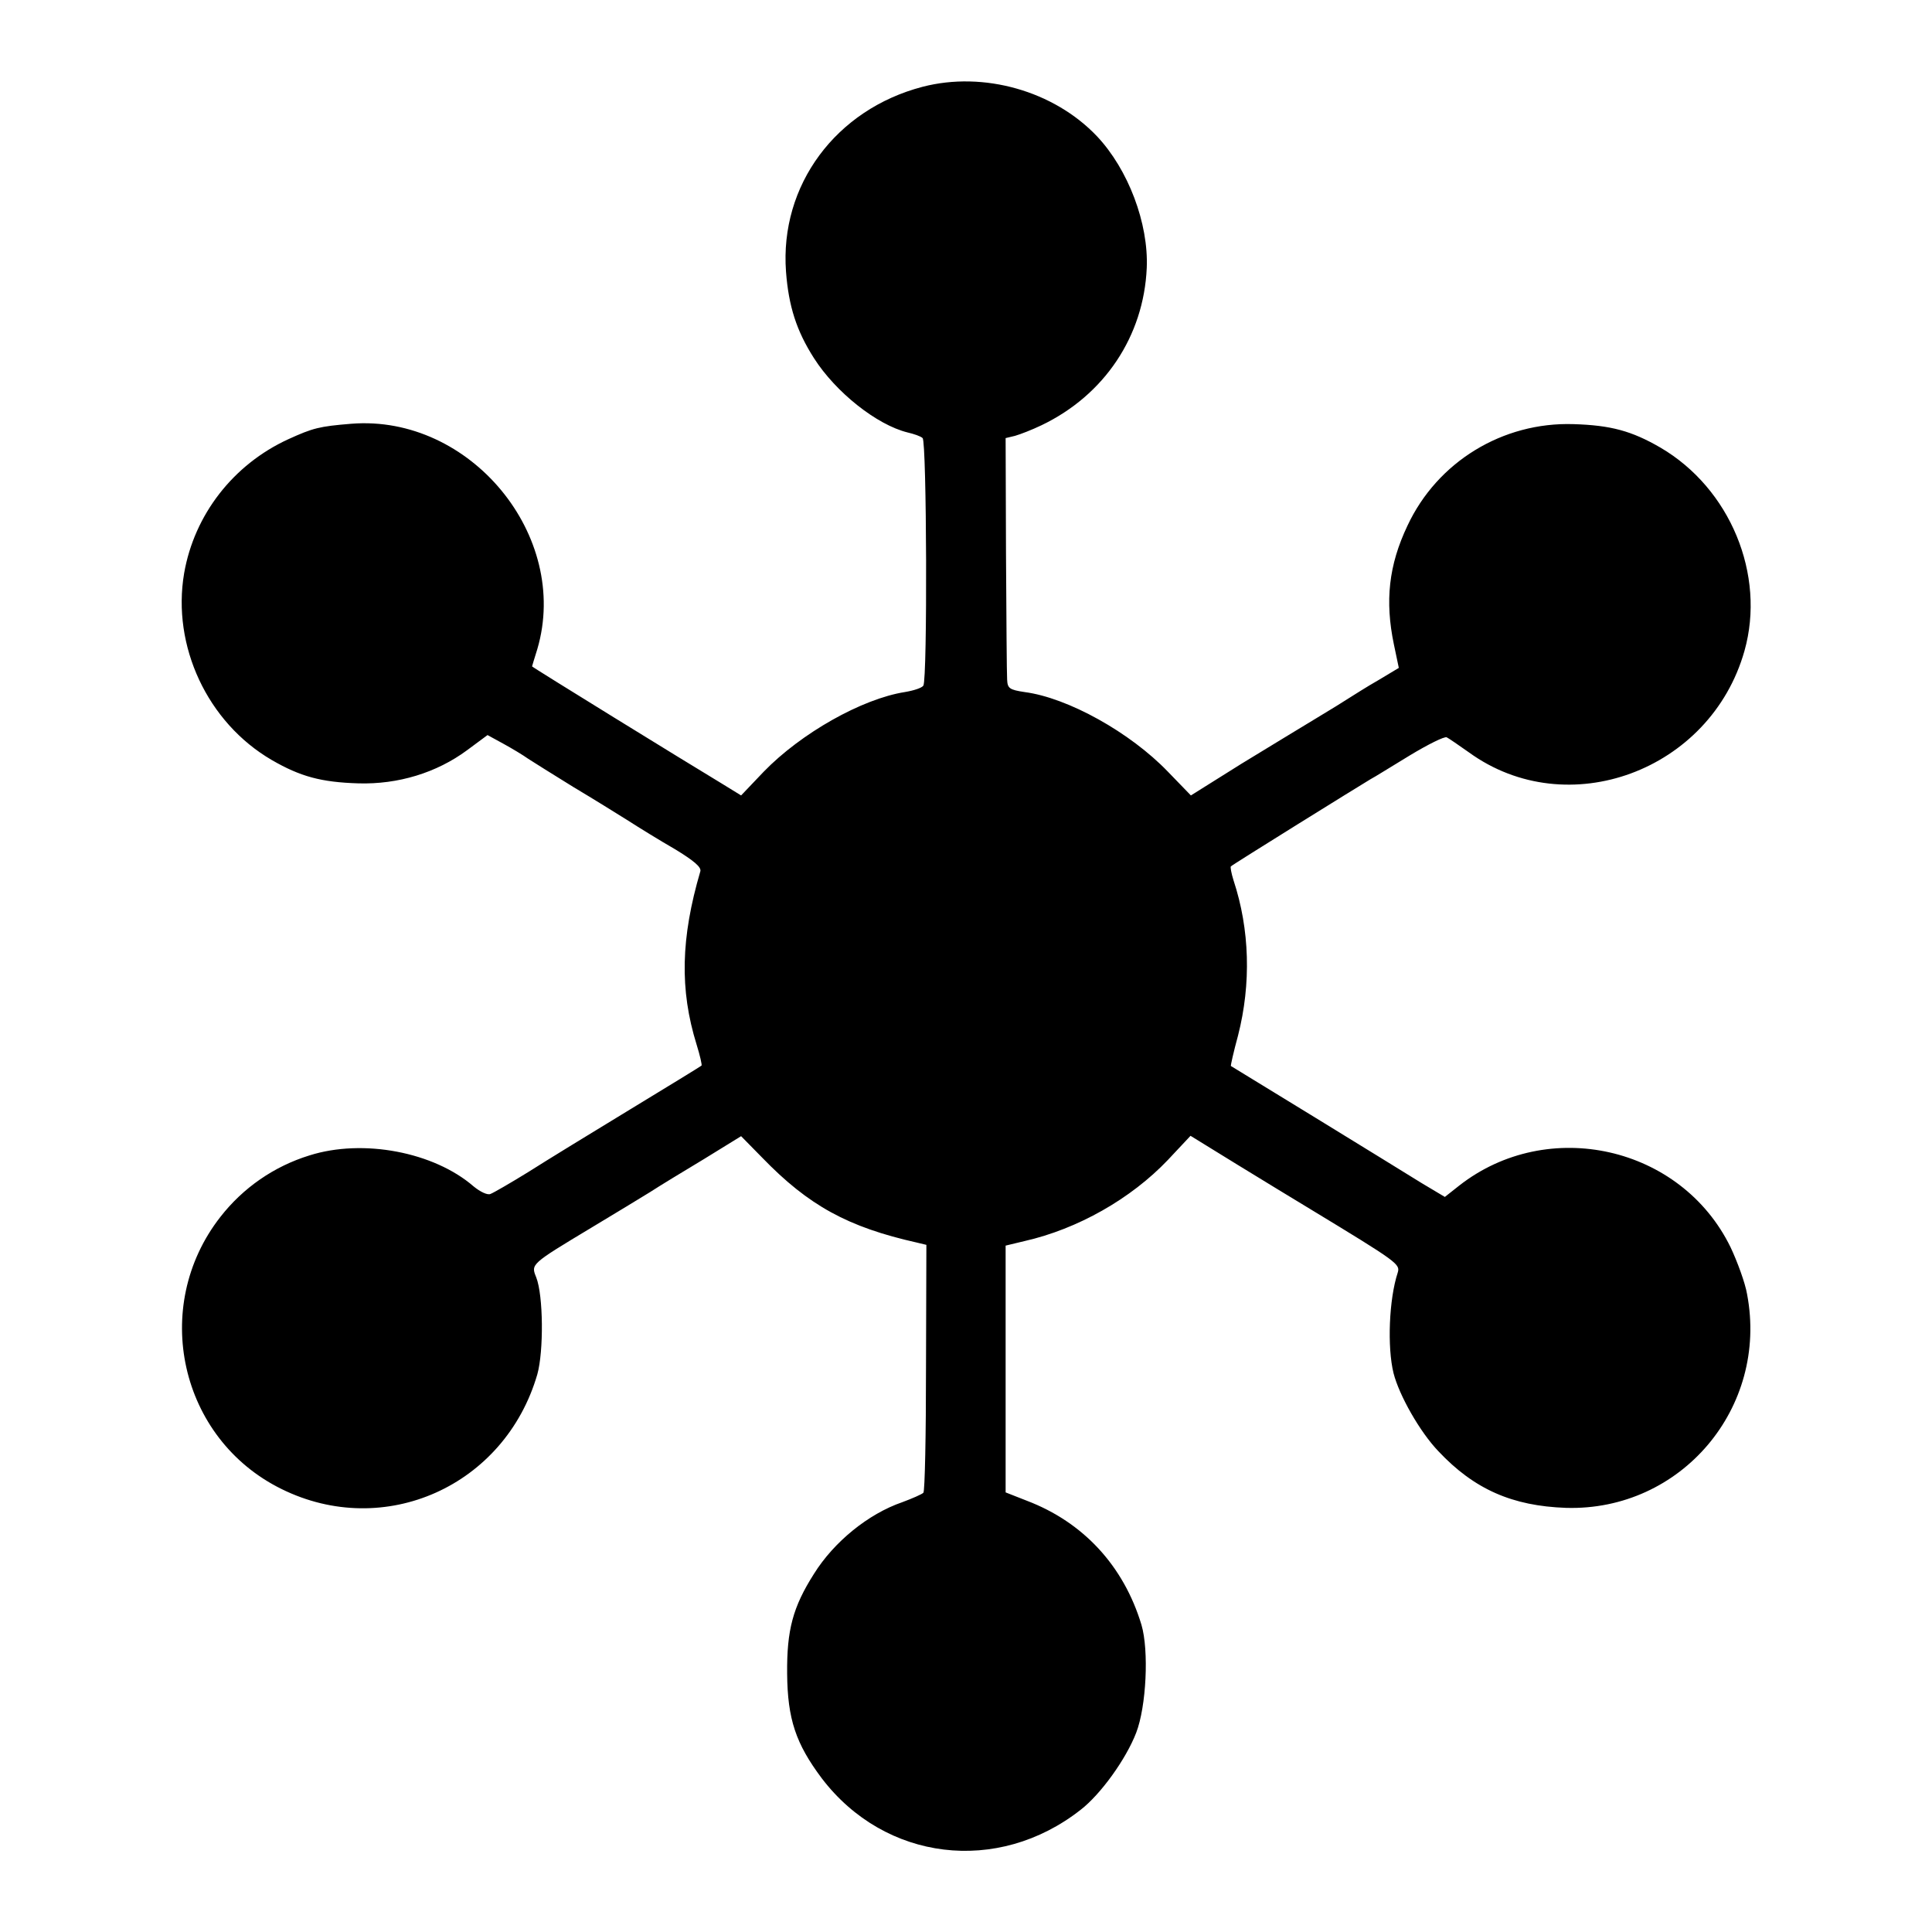 <?xml version="1.0" standalone="no"?>
<!DOCTYPE svg PUBLIC "-//W3C//DTD SVG 20010904//EN"
 "http://www.w3.org/TR/2001/REC-SVG-20010904/DTD/svg10.dtd">
<svg version="1.0" xmlns="http://www.w3.org/2000/svg"
 width="512pt" height="512pt" viewBox="0 0 512 512"
 preserveAspectRatio="xMidYMid meet">
<g transform="translate(0,512) scale(0.1,-0.1)"
fill="#000000" stroke="none">
<path d="M2445 4890 c-230 -60 -379 -261 -362 -490 7 -92 28 -157 74 -229 58
-91 167 -177 248 -197 17 -4 35 -10 40 -15 11 -8 13 -638 2 -656 -4 -6 -25
-13 -49 -17 -114 -18 -275 -109 -374 -211 l-60 -63 -52 32 c-93 56 -502 308
-502 310 0 0 6 21 14 46 88 300 -178 622 -493 597 -85 -7 -101 -11 -167 -41
-146 -67 -249 -200 -276 -355 -33 -193 62 -396 232 -495 76 -44 131 -59 230
-62 105 -3 207 28 288 88 l54 40 42 -23 c22 -12 52 -30 66 -40 14 -9 68 -43
120 -75 52 -31 118 -72 145 -89 28 -18 83 -52 123 -75 51 -31 71 -48 68 -59
-52 -177 -55 -314 -10 -459 9 -29 15 -55 13 -56 -2 -2 -87 -54 -189 -116 -102
-62 -223 -136 -270 -166 -47 -29 -92 -55 -100 -58 -8 -4 -28 6 -45 20 -105 91
-293 127 -435 82 -94 -29 -176 -86 -236 -163 -186 -238 -108 -588 162 -721
273 -135 592 8 678 304 17 61 16 209 -3 257 -14 35 -16 34 147 132 62 37 132
80 155 94 23 15 87 54 142 87 l99 61 56 -57 c123 -127 227 -184 410 -225 l25
-6 -1 -325 c0 -179 -3 -329 -7 -332 -4 -4 -29 -15 -56 -25 -90 -31 -181 -105
-234 -190 -56 -88 -72 -149 -71 -264 1 -121 23 -186 92 -278 167 -219 466
-256 686 -83 53 41 120 134 147 204 27 70 34 218 14 286 -47 156 -154 272
-304 329 l-56 22 0 327 0 327 50 12 c141 32 282 112 380 215 l60 64 125 -77
c69 -42 155 -95 192 -117 234 -142 239 -146 232 -169 -23 -70 -28 -197 -11
-266 15 -59 70 -156 119 -207 95 -101 196 -145 338 -150 305 -9 537 265 480
566 -5 30 -26 87 -44 125 -131 268 -484 347 -719 163 l-38 -30 -62 37 c-82 51
-501 308 -505 310 -1 1 7 37 19 81 35 137 31 281 -12 411 -6 19 -9 36 -7 37 3
4 343 215 370 231 10 5 56 34 104 63 48 29 92 51 98 48 6 -3 32 -21 59 -40
261 -189 640 -49 730 269 57 202 -38 431 -223 539 -76 44 -131 59 -230 62
-188 6 -361 -100 -440 -269 -50 -105 -60 -200 -36 -315 l13 -62 -55 -33 c-30
-17 -64 -39 -77 -47 -12 -8 -51 -32 -86 -53 -35 -21 -125 -76 -199 -121 l-134
-84 -61 63 c-100 104 -265 196 -380 211 -40 6 -45 10 -46 33 -1 14 -2 164 -3
333 l-1 307 25 6 c14 4 45 16 70 28 167 80 271 236 279 417 5 118 -49 261
-132 349 -114 120 -300 173 -462 131z"/>
</g>
</svg>
